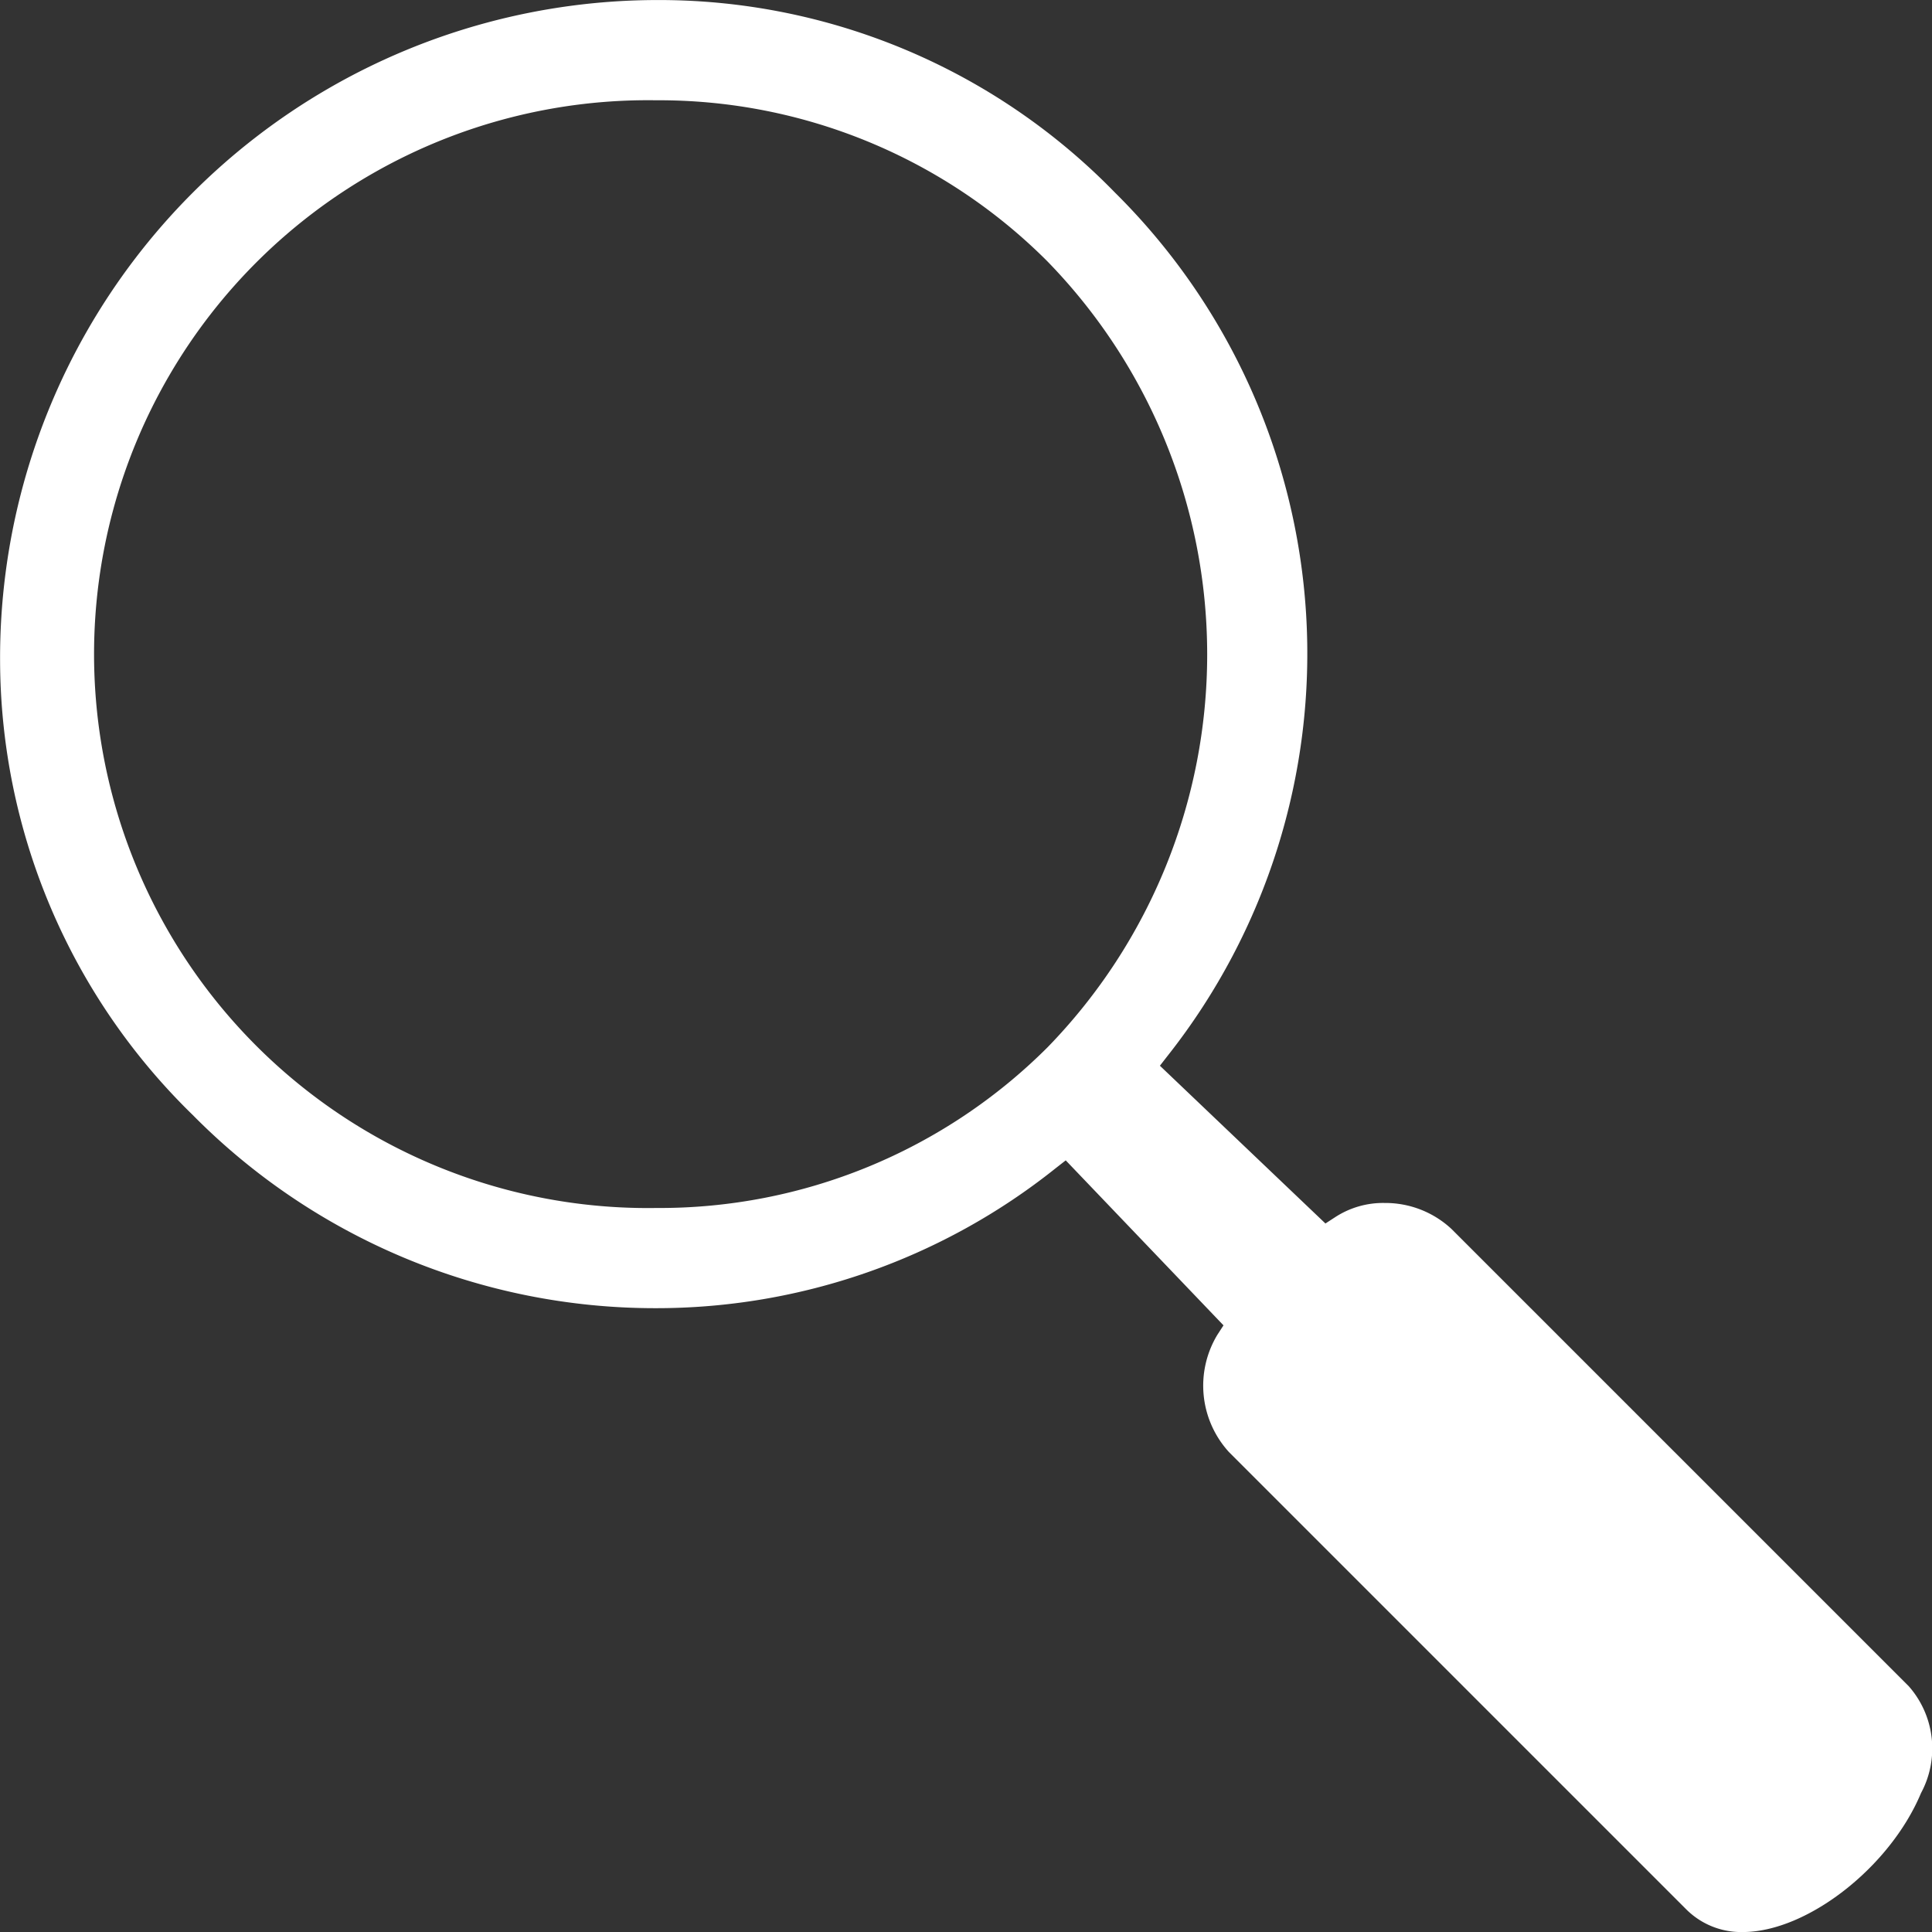 <svg xmlns="http://www.w3.org/2000/svg" width="46.242" height="46.244" viewBox="0 0 46.242 46.244">
    <rect x="0" y="0" width="46.242" height="46.244" fill="#333333" stroke="none"/>
    <g data-name="Groupe 282">
        <path data-name="Tracé 95" d="m221.185 215.861-10.945-10.945a2.323 2.323 0 0 0-1.6-.623 2.1 2.1 0 0 0-1.193.345l-.225.146-3.962-3.776.186-.239a15.528 15.528 0 0 0-1.259-20.657 15.226 15.226 0 0 0-10.971-4.611 15.744 15.744 0 0 0-15.716 15.807 15.228 15.228 0 0 0 4.611 10.879 15.554 15.554 0 0 0 11.064 4.624 15.316 15.316 0 0 0 9.593-3.352l.238-.186 3.776 3.949-.146.225a2.357 2.357 0 0 0 .278 2.809l10.944 10.944a1.859 1.859 0 0 0 1.352.543c1.537 0 3.525-1.55 4.267-3.326a2.252 2.252 0 0 0-.292-2.556zm-20.617-15.291a13.134 13.134 0 0 1-9.355 3.843 13.258 13.258 0 1 1-.013-26.513 13.134 13.134 0 0 1 9.355 3.843 13.483 13.483 0 0 1 .013 18.827z" transform="translate(-175.498 -175.5)" style="fill:#fff"/>
    </g>
</svg>
